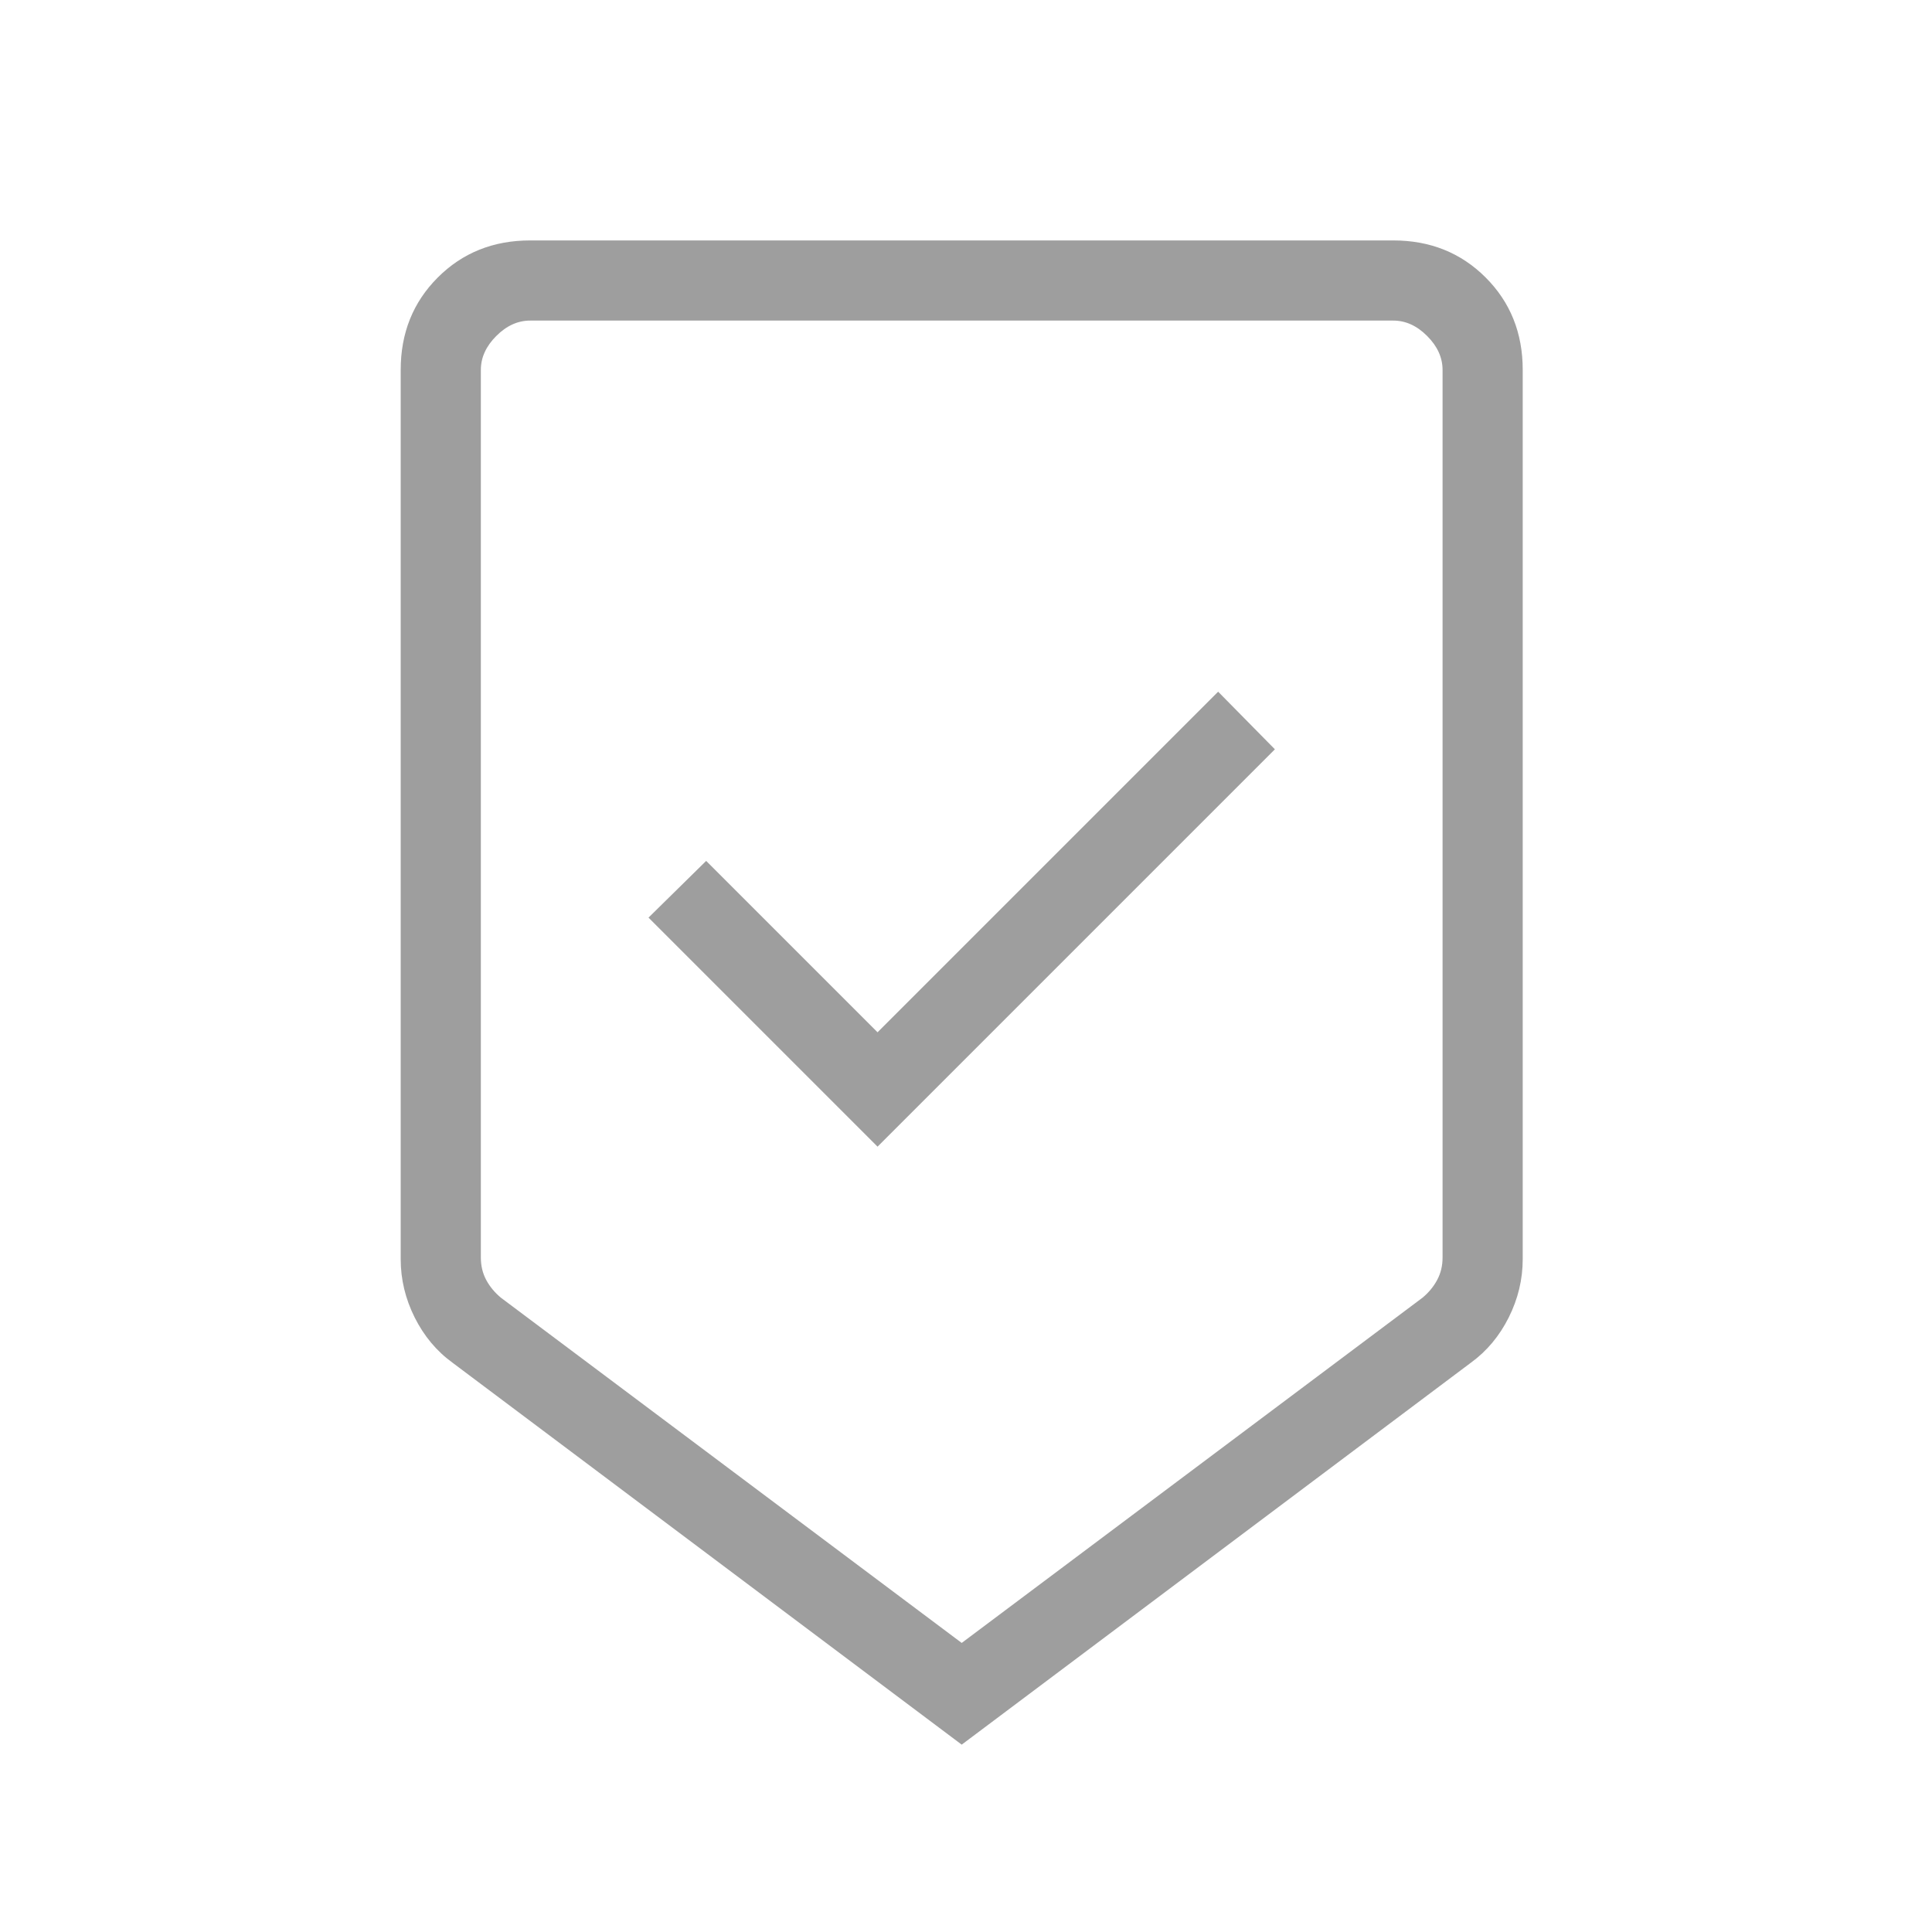 <svg preserveAspectRatio="none" width="100%" height="100%" overflow="visible" style="display: block;" viewBox="0 0 45 45" fill="none" xmlns="http://www.w3.org/2000/svg">
<g id="beenhere">
<mask id="mask0_4207_2411" style="mask-type:alpha" maskUnits="userSpaceOnUse" x="0" y="0" width="45" height="45">
<rect id="Bounding box" width="44.8" height="44.8" fill="#D9D9D9"/>
</mask>
<g mask="url(#mask0_4207_2411)">
<path id="beenhere_2" d="M22.4 40.636L10.54 31.74C10.168 31.47 9.875 31.118 9.658 30.685C9.442 30.252 9.333 29.8 9.333 29.328V8.616C9.333 7.756 9.621 7.039 10.197 6.463C10.772 5.888 11.49 5.6 12.349 5.6H32.451C33.31 5.6 34.028 5.888 34.603 6.463C35.179 7.039 35.467 7.756 35.467 8.616V29.328C35.467 29.8 35.358 30.252 35.142 30.685C34.925 31.118 34.632 31.47 34.26 31.74L22.4 40.636ZM22.4 38.267L33.133 30.226C33.277 30.106 33.391 29.969 33.474 29.813C33.558 29.657 33.6 29.484 33.6 29.292V8.616C33.6 8.328 33.48 8.065 33.241 7.826C33.002 7.586 32.739 7.467 32.451 7.467H12.349C12.062 7.467 11.798 7.586 11.559 7.826C11.32 8.065 11.2 8.328 11.2 8.616V29.292C11.2 29.484 11.242 29.657 11.325 29.813C11.409 29.969 11.523 30.106 11.667 30.226L22.4 38.267ZM20.44 26.708L29.695 17.453L28.373 16.111L20.44 24.044L16.448 20.052L15.105 21.373L20.44 26.708Z" fill="#9E9E9E"/>
</g>
</g>
</svg>
